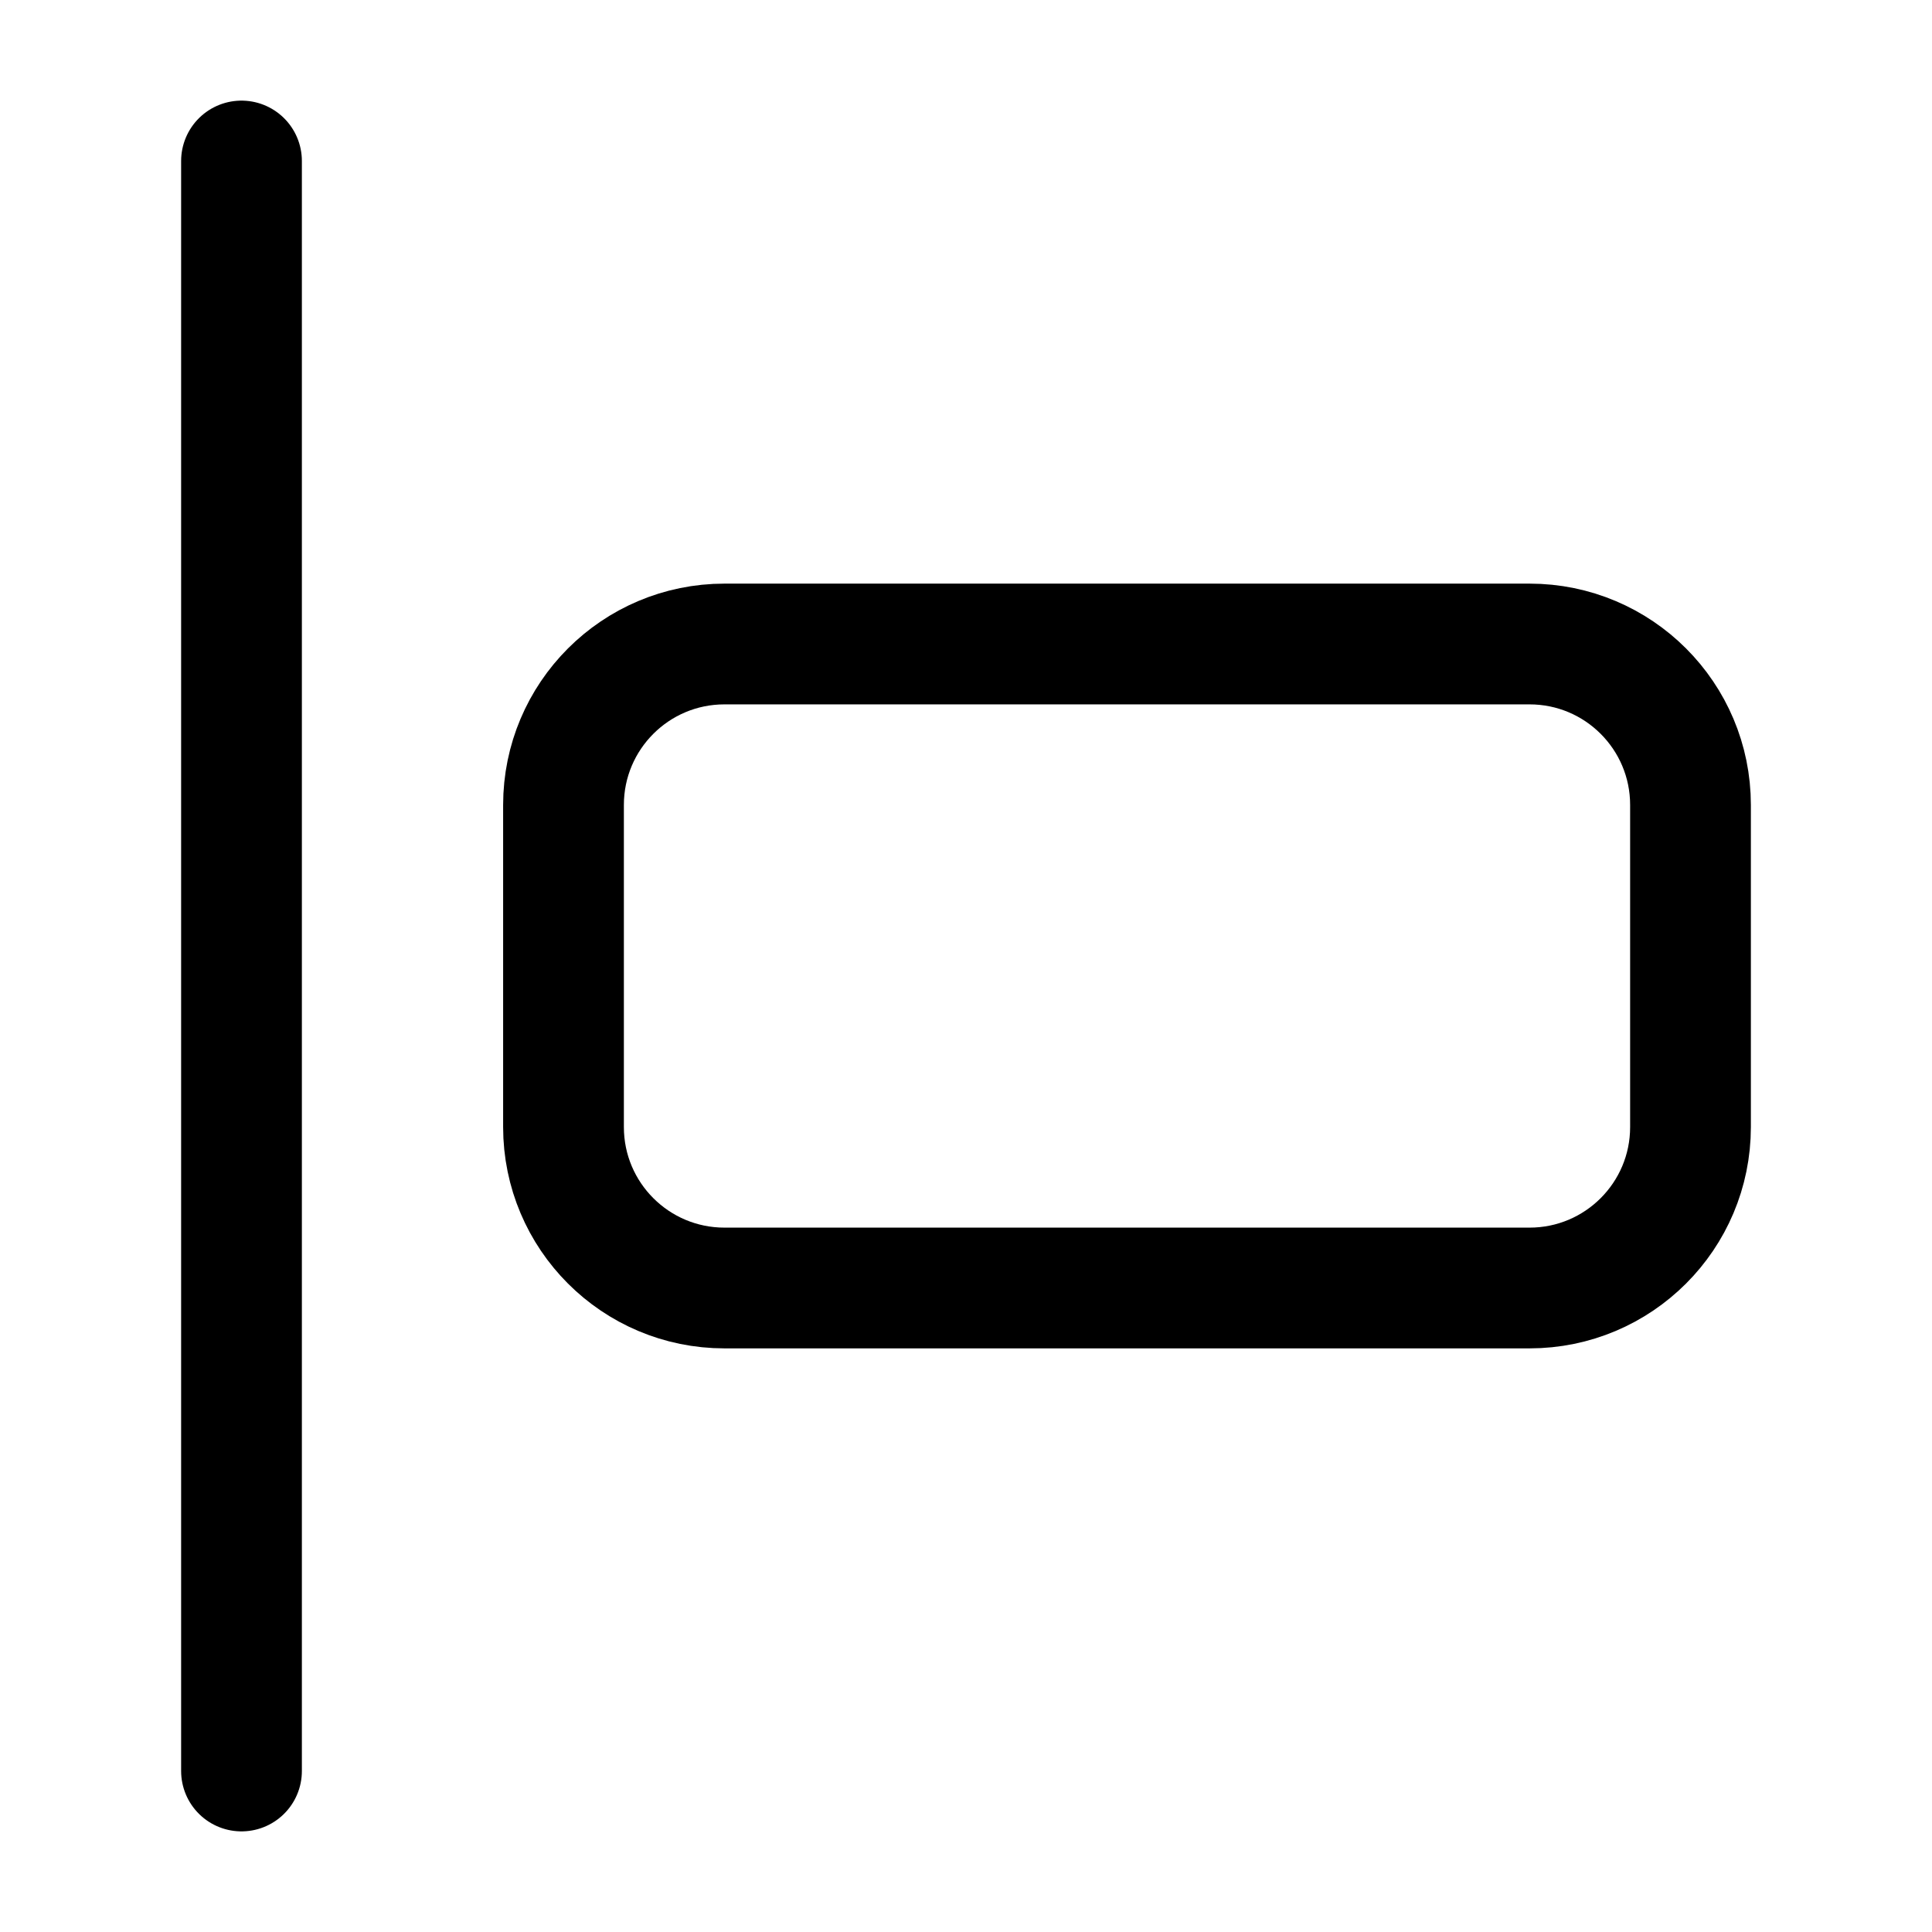 <svg width="24" height="24" viewBox="0 0 24 24" stroke-width="1.5" fill="none" xmlns="http://www.w3.org/2000/svg">
<path d="M3 22L3 2" stroke="currentColor" stroke-linecap="round" stroke-linejoin="round"/>
<path d="M19 16H9C7.895 16 7 15.105 7 14V10C7 8.895 7.895 8 9 8H19C20.105 8 21 8.895 21 10V14C21 15.105 20.105 16 19 16Z" stroke="currentColor"/>
</svg>
